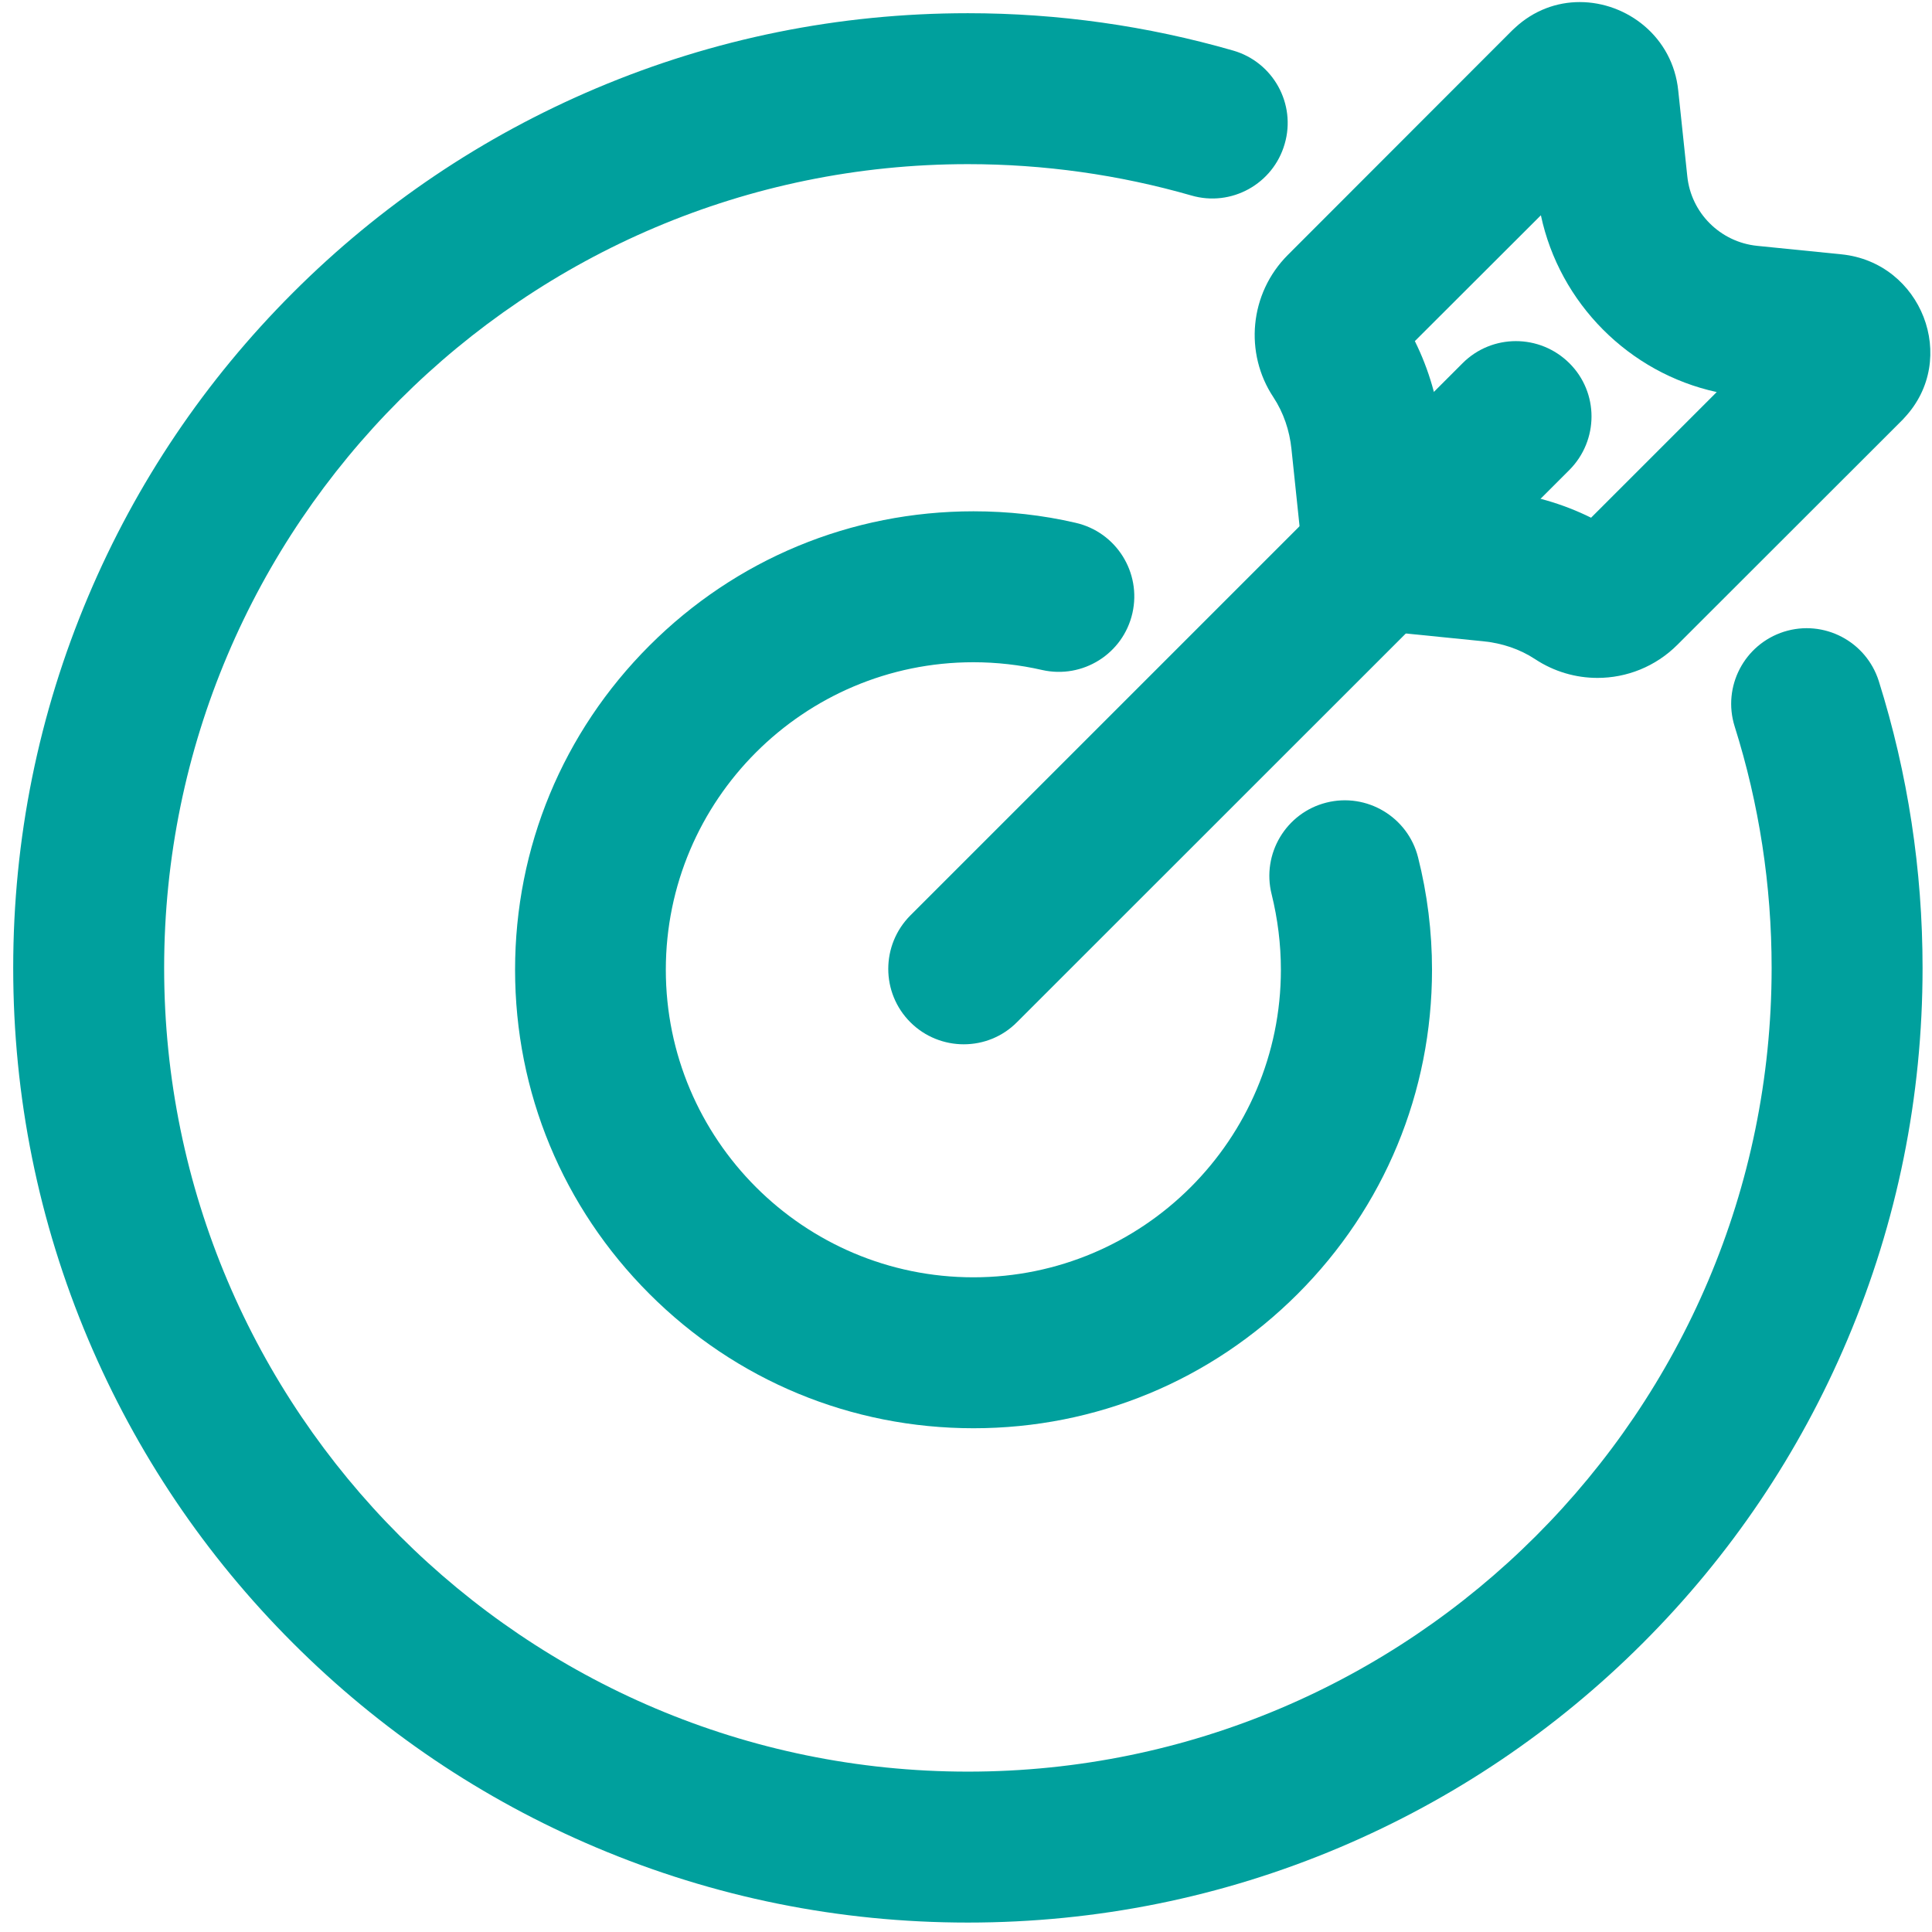 <?xml version="1.0" standalone="no"?><!DOCTYPE svg PUBLIC "-//W3C//DTD SVG 1.1//EN" "http://www.w3.org/Graphics/SVG/1.1/DTD/svg11.dtd"><svg t="1731402301697" class="icon" viewBox="0 0 1024 1024" version="1.1" xmlns="http://www.w3.org/2000/svg" p-id="55630" xmlns:xlink="http://www.w3.org/1999/xlink" width="128" height="128"><path d="M513 1019c-68.3 0-134.6-13.4-197-39.8-60.3-25.5-114.4-62-160.8-108.4C108.7 824.3 72.3 770.2 46.8 710 20.4 647.6 7 581.3 7 513s13.4-134.6 39.8-197c25.5-60.3 62-114.4 108.4-160.8C201.7 108.7 255.8 72.3 316 46.8 378.4 20.4 444.7 7 513 7c47.8 0 95.1 6.7 140.6 19.8 21.2 6.1 33.5 28.3 27.3 49.5-6.1 21.2-28.3 33.5-49.5 27.3C593.1 92.6 553.3 87 513 87 278.1 87 87 278.1 87 513s191.1 426 426 426 426-191.1 426-426c0-43.7-6.6-86.8-19.6-128-6.6-21.1 5.1-43.5 26.2-50.2 21.1-6.6 43.5 5.1 50.2 26.2 15.4 49 23.2 100.2 23.2 152 0 68.3-13.4 134.6-39.8 197-25.5 60.3-62 114.4-108.4 160.8S770.2 953.7 710 979.2c-62.4 26.4-128.7 39.8-197 39.8z" fill="#00A09D" p-id="55631"></path><path d="M516 757c-64.9 0-125.9-25.3-171.8-71.2C298.3 639.9 273 578.9 273 514s25.3-125.9 71.2-171.8C390.1 296.3 451.1 271 516 271c18.3 0 36.5 2 54.1 6.1 21.5 4.9 35 26.3 30.1 47.9-4.9 21.5-26.3 35-47.9 30.1-11.8-2.7-24.1-4.1-36.4-4.1-89.9 0-163 73.1-163 163s73.1 163 163 163 163-73.1 163-163c0-13.6-1.7-27-4.9-40-5.4-21.4 7.6-43.2 29-48.6 21.4-5.4 43.2 7.6 48.6 29 4.9 19.4 7.4 39.4 7.4 59.6 0 64.9-25.3 125.9-71.2 171.8S580.9 757 516 757zM816.7 114.1c9.9 46.6 46.7 83.6 93.2 93.7l-66.6 66.6c-15.1-7.5-31.8-12.3-49-14.1l-27.4-2.8-2.9-27.9c-1.8-17.1-6.6-33.7-14.1-48.8l66.8-66.7m20.6-113c-12.1 0-24.3 4.3-34.4 13.7-0.5 0.5-1 0.9-1.5 1.4L682.6 135.1c-20.5 20.5-23.1 52.2-7.7 75.4 5.4 8.2 8.6 17.7 9.6 27.5l6.2 59.1c2 19.5 17.5 34.9 37 36.9l58.6 5.9c9.8 1 19.2 4.1 27.4 9.5 10 6.6 21.5 9.9 33 9.9 15.4 0 30.7-5.9 42.4-17.6L1008 222.9c0.5-0.5 1-1 1.4-1.5 29.1-31.1 9.1-82.3-33.4-86.6l-44.7-4.5c-19.5-2-35-17.4-37-36.9L889.5 48c-2.9-28.5-27.2-46.9-52.2-46.9z" fill="#00A09D" p-id="55632"></path><path d="M510.8 553.5c-10.2 0-20.5-3.9-28.3-11.7-15.6-15.6-15.6-40.9 0-56.6l292.7-292.7c15.6-15.6 40.9-15.6 56.6 0s15.6 40.9 0 56.6L539.1 541.7c-7.8 7.9-18 11.8-28.3 11.8z" fill="#00A09D" p-id="55633"></path></svg>